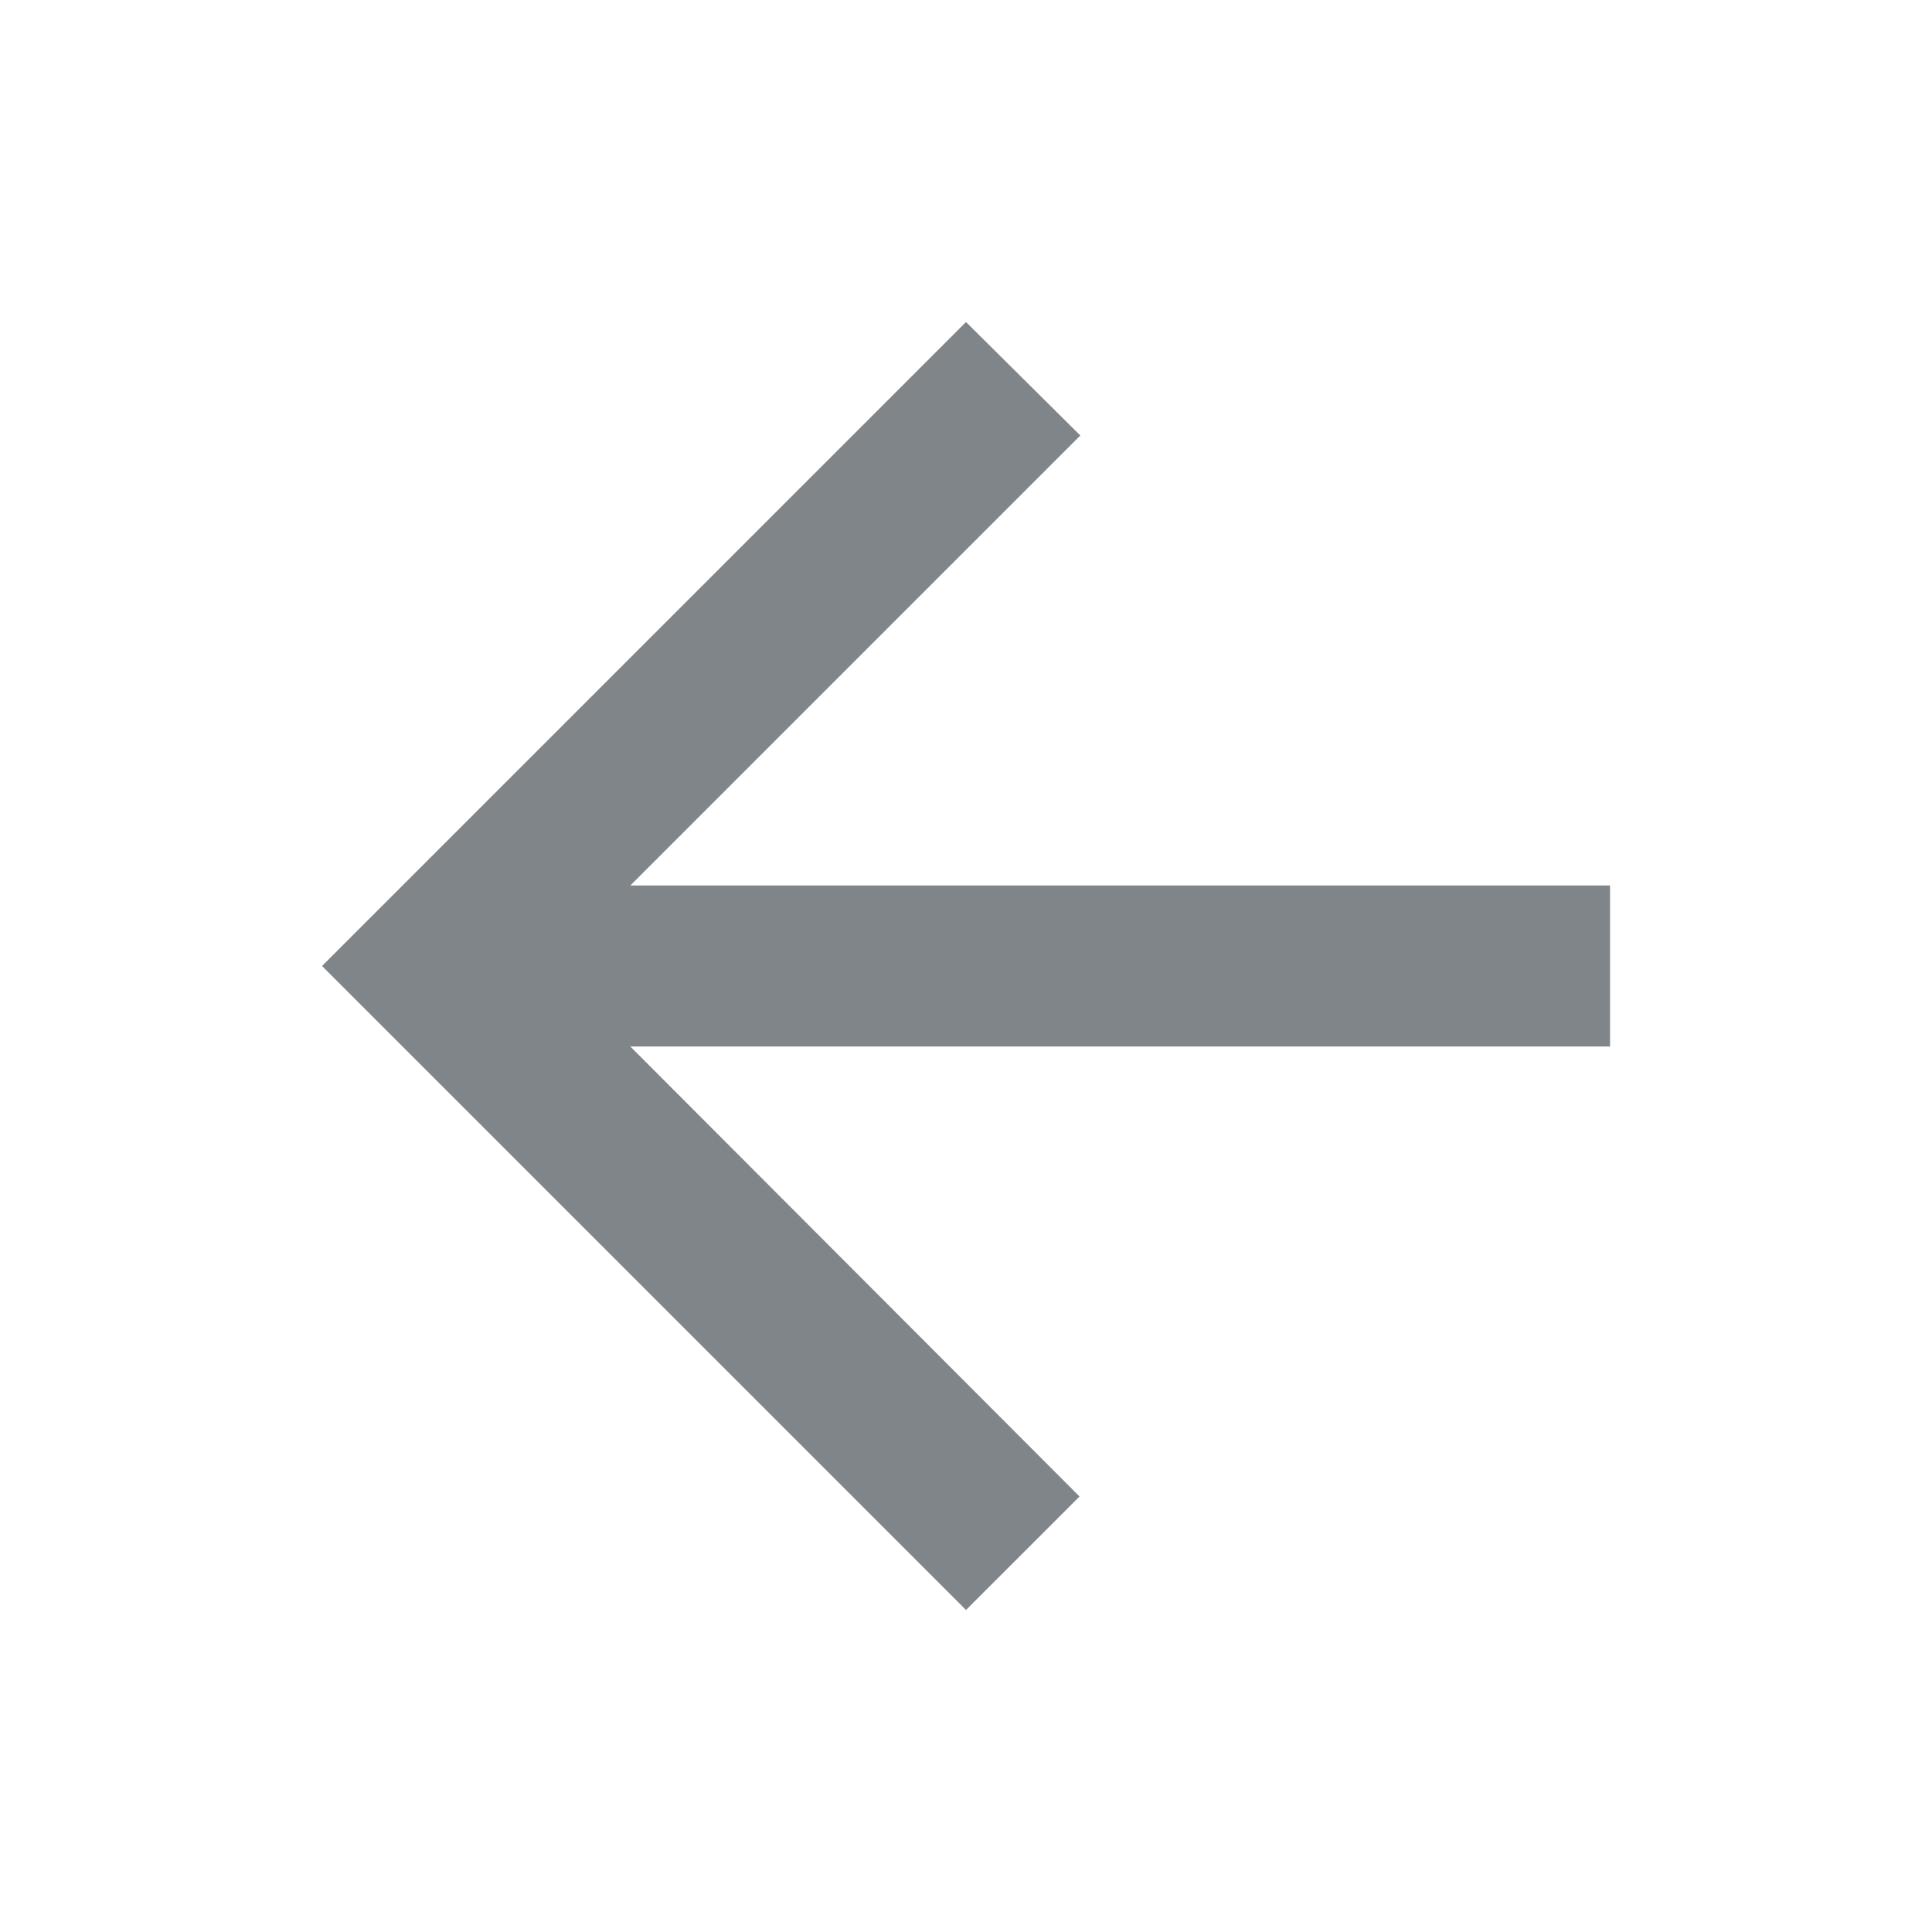 <?xml version="1.0" encoding="utf-8"?>
<svg xmlns="http://www.w3.org/2000/svg" fill="none" height="100%" overflow="visible" preserveAspectRatio="none" style="display: block;" viewBox="0 0 34 34" width="100%">
<g clip-path="url(#clip0_0_569)" id="Go Back">
<g id="Vector">
</g>
<path d="M28.334 15.583H11.093L19.012 7.664L17 5.667L5.667 17L17 28.333L18.998 26.336L11.093 18.417H28.334V15.583Z" fill="#80858A" id="Vector_2"/>
</g>
<defs>
<clipPath id="clip0_0_569">
<rect fill="white" height="34" width="34"/>
</clipPath>
</defs>
</svg>